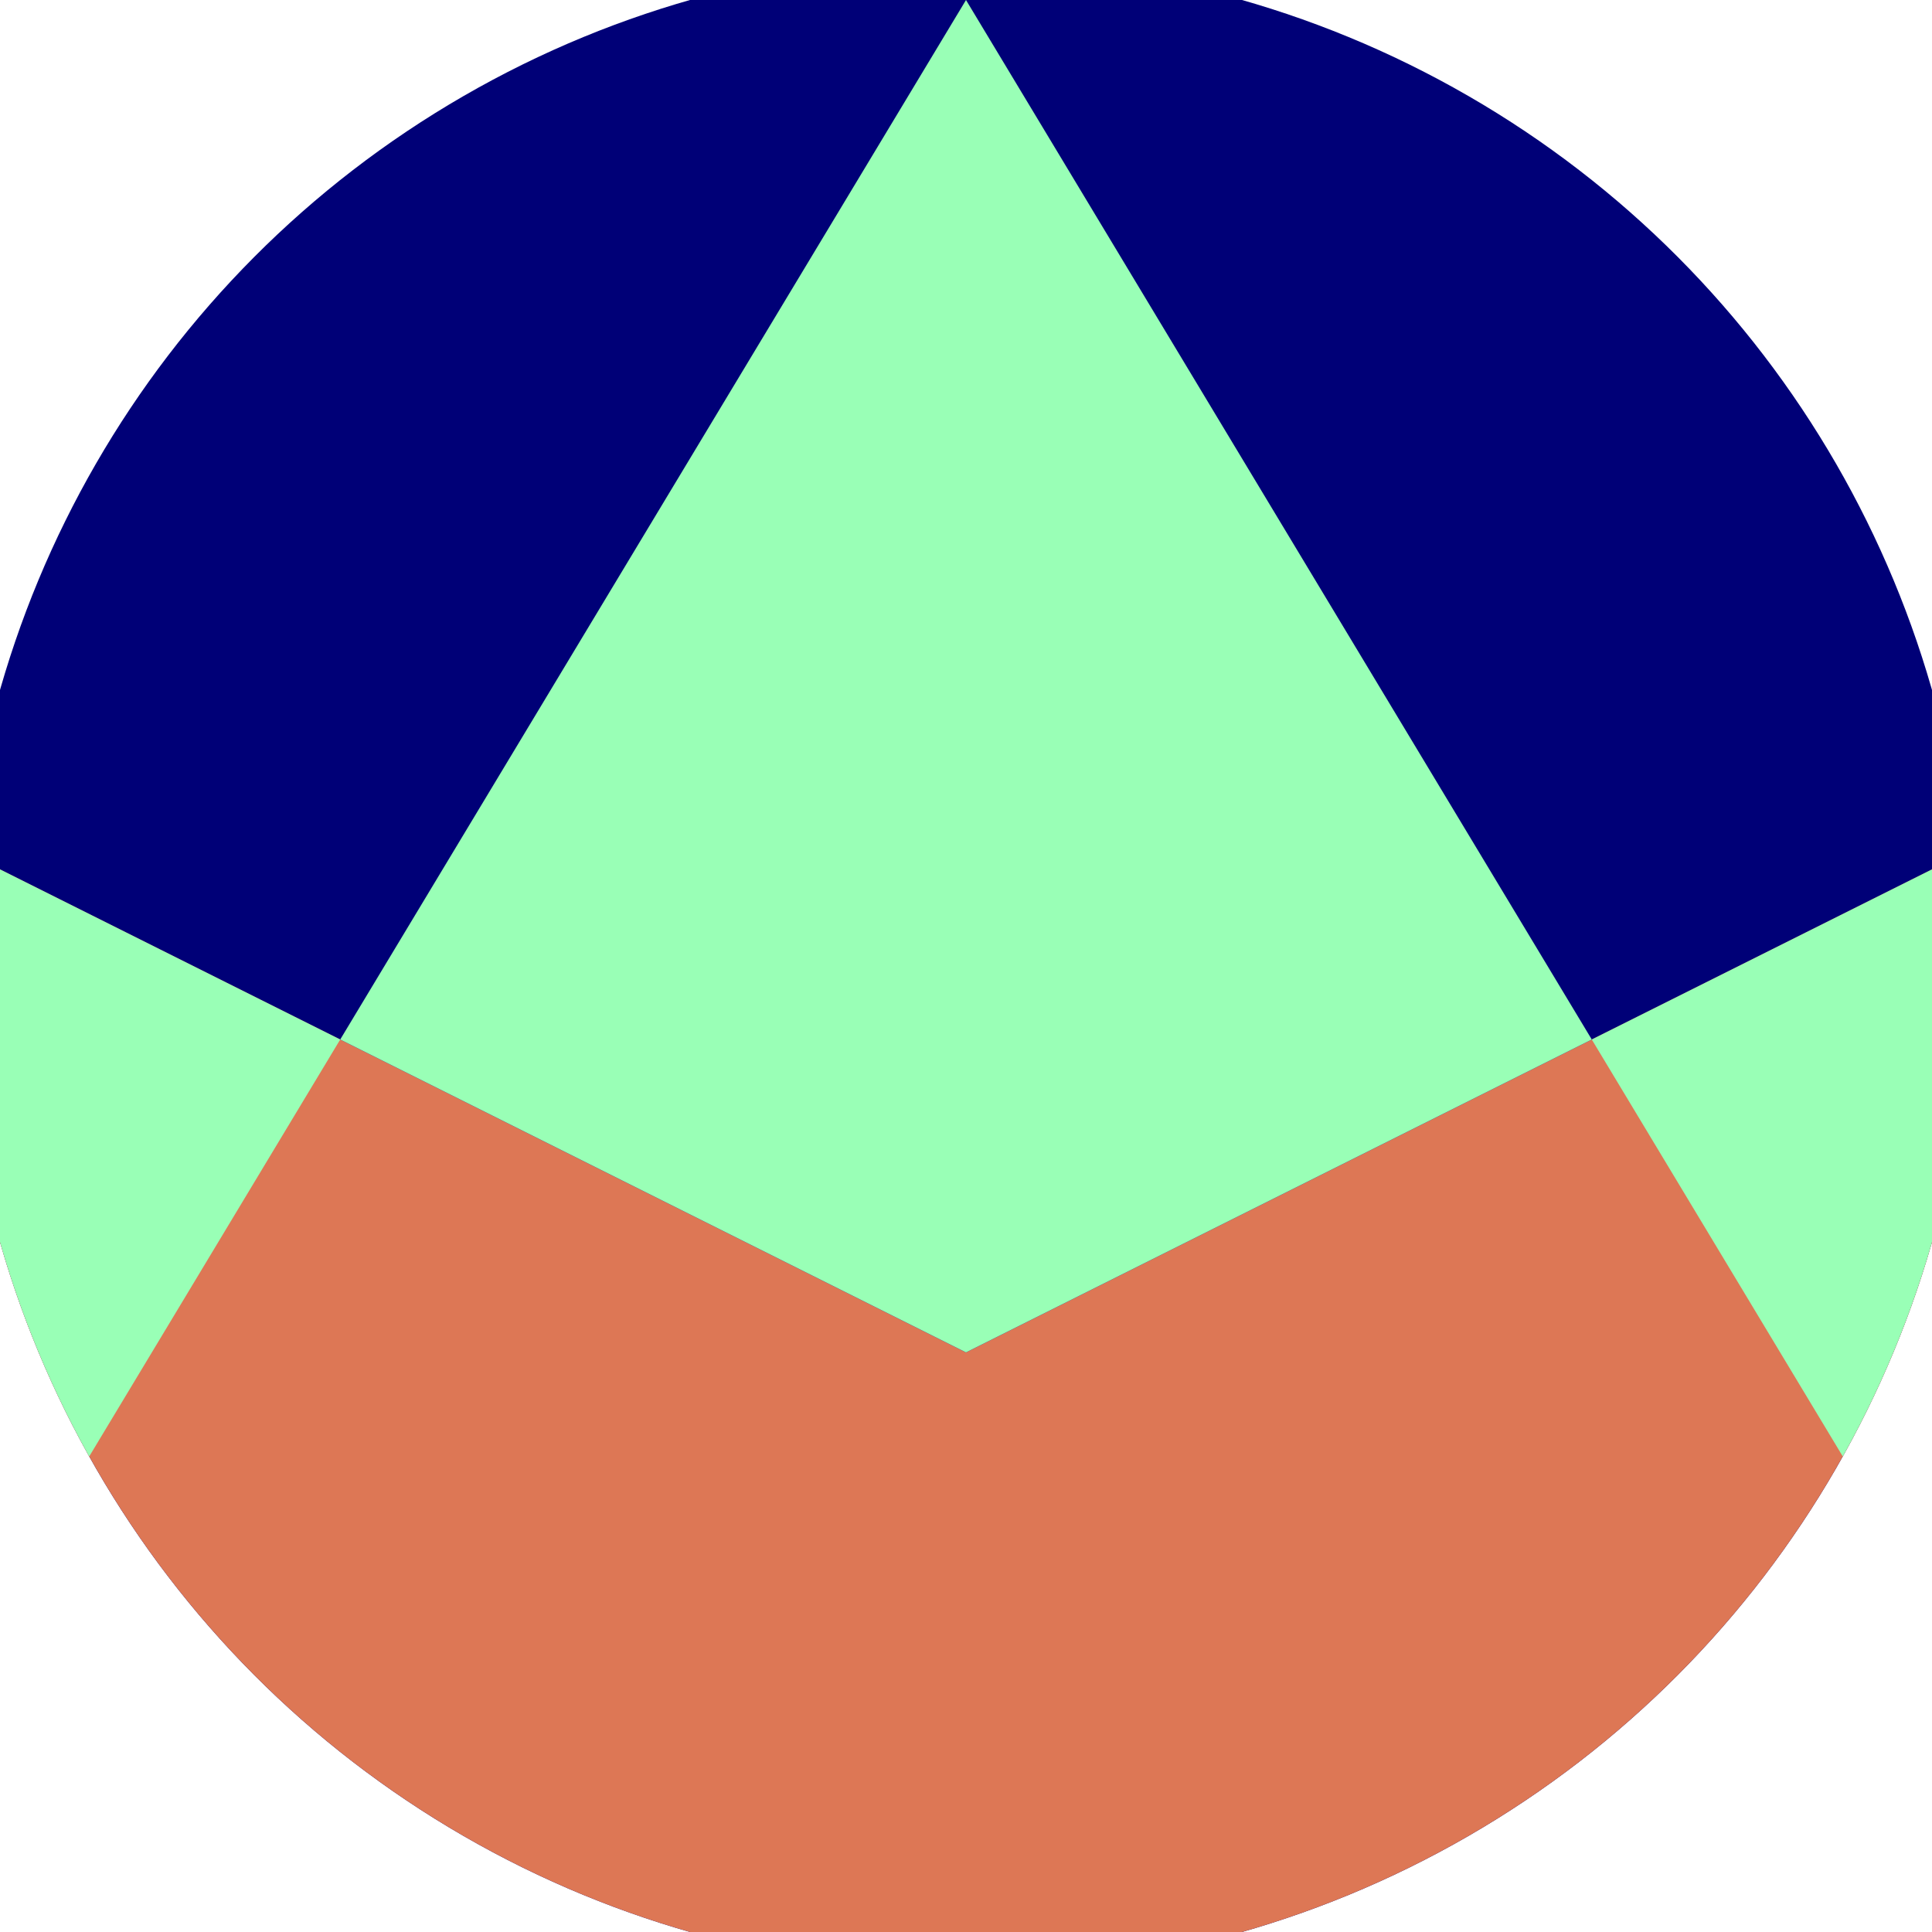 <svg xmlns="http://www.w3.org/2000/svg" width="128" height="128" viewBox="0 0 100 100" shape-rendering="geometricPrecision">
                            <defs>
                                <clipPath id="clip">
                                    <circle cx="50" cy="50" r="52" />
                                    <!--<rect x="0" y="0" width="100" height="100"/>-->
                                </clipPath>
                            </defs>
                            <g transform="rotate(0 50 50)">
                            <rect x="0" y="0" width="100" height="100" fill="#000077" clip-path="url(#clip)"/><path d="M 0 45 L 50 70 L 100 45 V 100 H 0 Z" fill="#dd7755" clip-path="url(#clip)"/><path d="M 50 0 L 110.2 100 H 100 V 45 L 50 70 L 0 45 V 100 H -10.2 Z" fill="#99ffb6" clip-path="url(#clip)"/></g></svg>